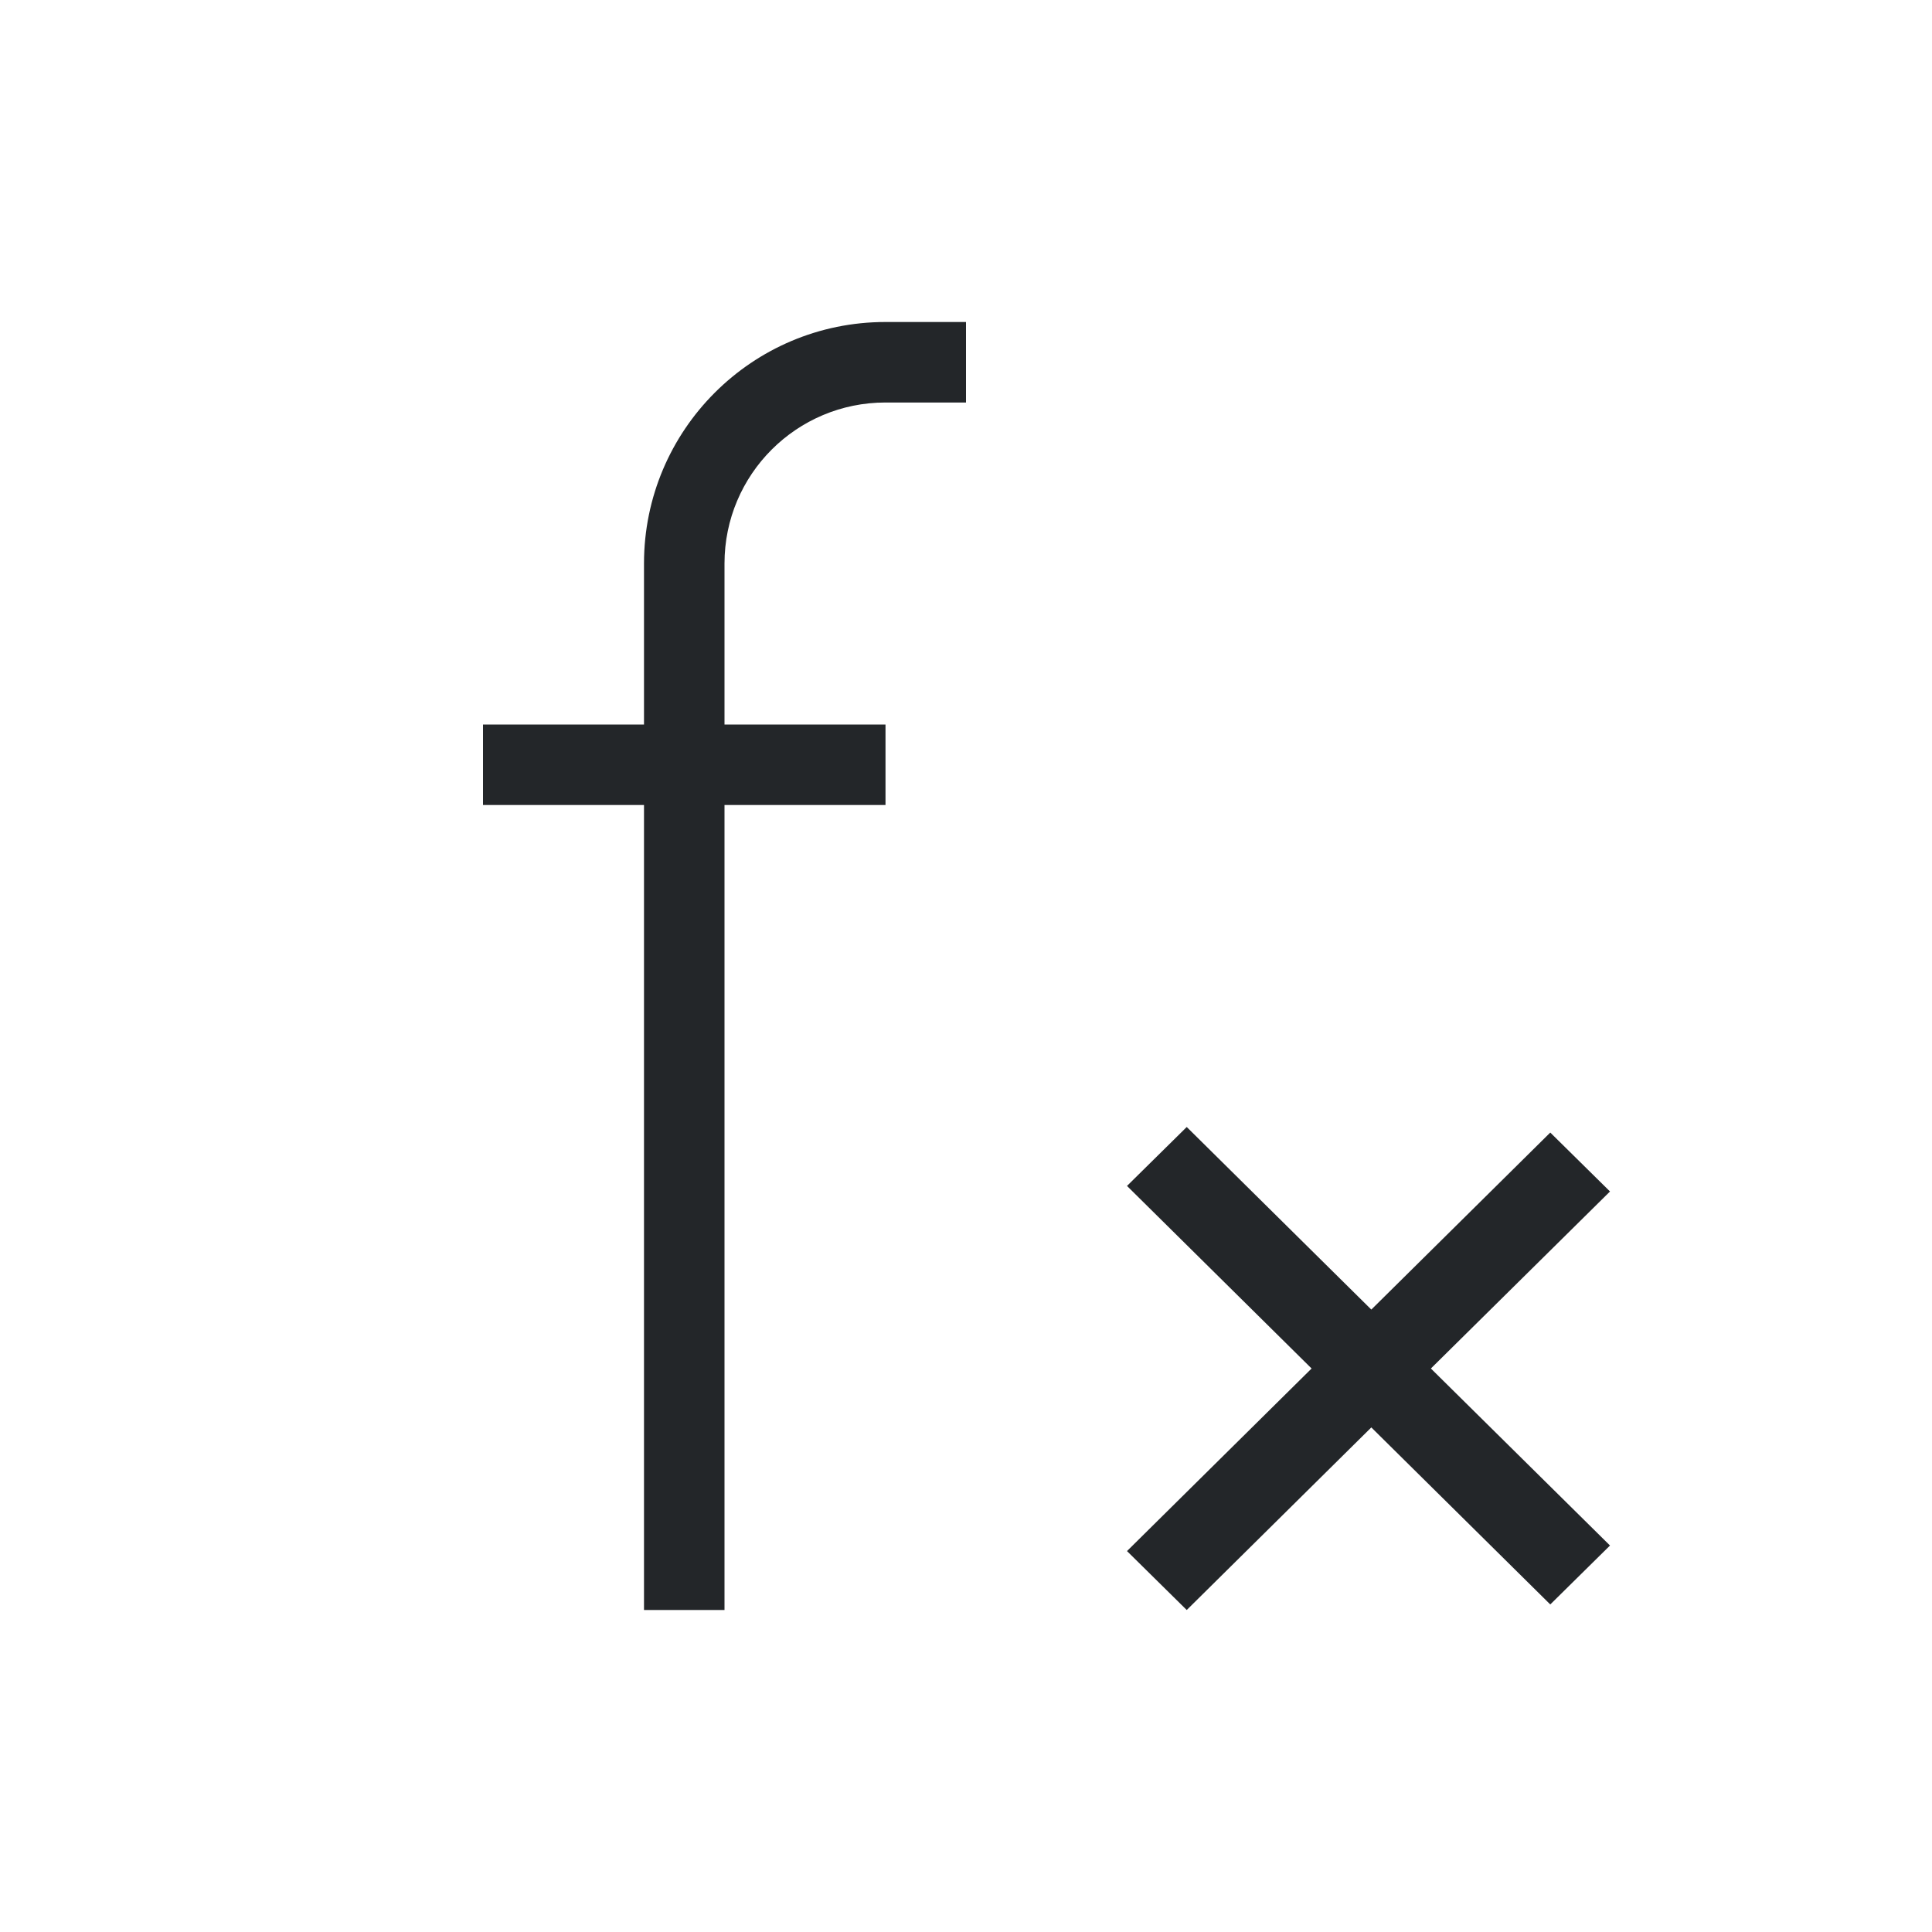 <svg viewBox="0 0 24 24" xmlns="http://www.w3.org/2000/svg"><path d="m11 4c-1.657 0-3 1.343-3 3v2h-2v1h2v1 9h1v-10h1 1v-1h-1-1v-2c0-1.105.895-2 2-2h1v-1zm3.742 10-.742.732 2.293 2.268-2.293 2.268.742.732 2.293-2.268 2.223 2.199.742-.732-2.225-2.199 2.225-2.199-.742-.732-2.223 2.199z" fill="#232629"/></svg>